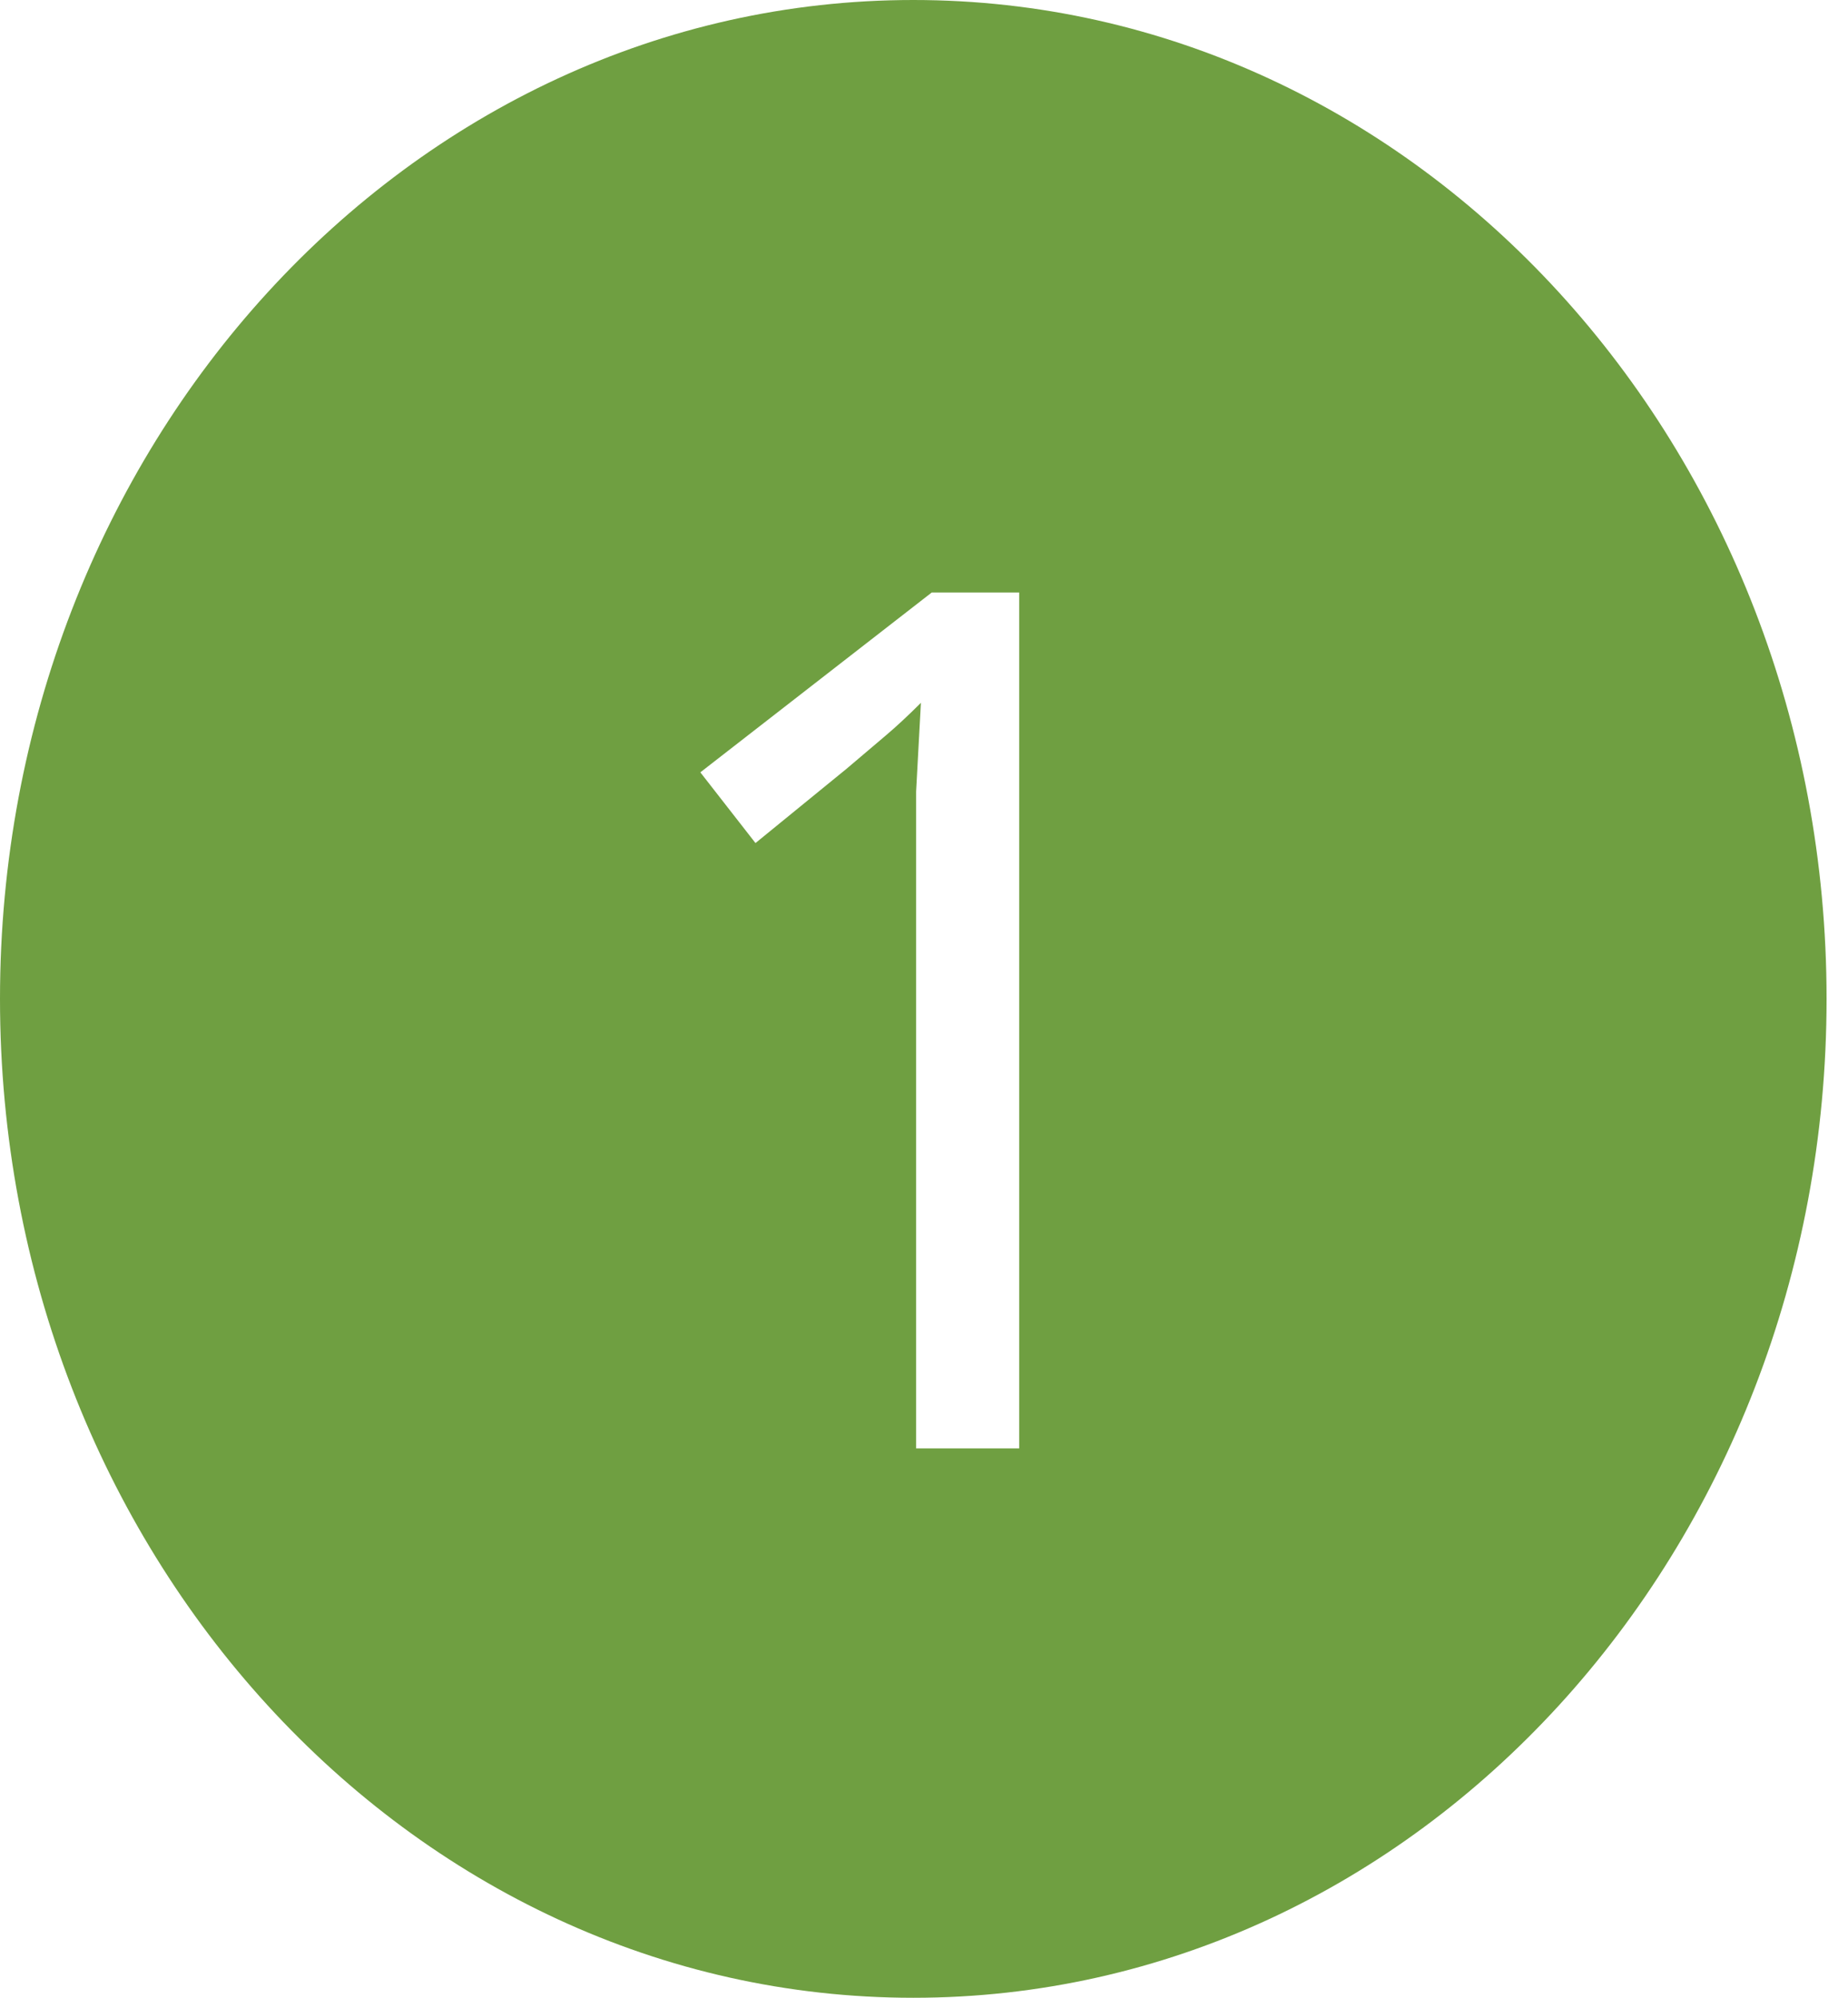 <svg width="37" height="40" viewBox="0 0 37 40" fill="none" xmlns="http://www.w3.org/2000/svg">
<path fill-rule="evenodd" clip-rule="evenodd" d="M18.286 40C28.385 40 36.571 31.046 36.571 20C36.571 8.954 28.385 0 18.286 0C8.187 0 0 8.954 0 20C0 31.046 8.187 40 18.286 40ZM18.342 29H20.406V11.864H18.654L14.022 15.464L15.126 16.88L16.95 15.392C17.27 15.12 17.534 14.896 17.742 14.72C17.95 14.544 18.182 14.328 18.438 14.072C18.422 14.376 18.406 14.672 18.39 14.96C18.374 15.232 18.358 15.528 18.342 15.848V17.024V29Z" fill="#6F9F41"/>
</svg>
